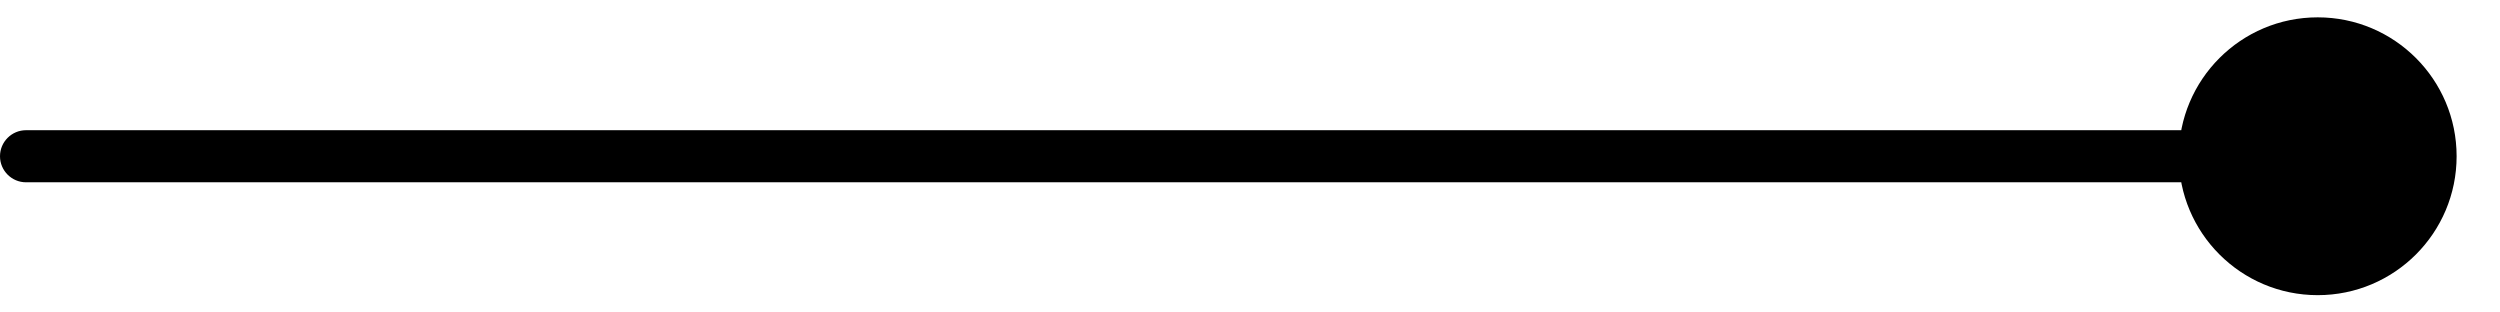<?xml version="1.0" encoding="UTF-8"?> <svg xmlns="http://www.w3.org/2000/svg" width="48" height="6" viewBox="0 0 48 6" fill="none"> <path d="M0.5 2.5C0.224 2.5 0 2.724 0 3C0 3.276 0.224 3.5 0.5 3.5V2.5ZM41.833 3C41.833 4.473 43.027 5.667 44.5 5.667C45.973 5.667 47.167 4.473 47.167 3C47.167 1.527 45.973 0.333 44.5 0.333C43.027 0.333 41.833 1.527 41.833 3ZM0.5 3.5H44.5V2.5H0.5V3.5Z" fill="black"></path> </svg> 